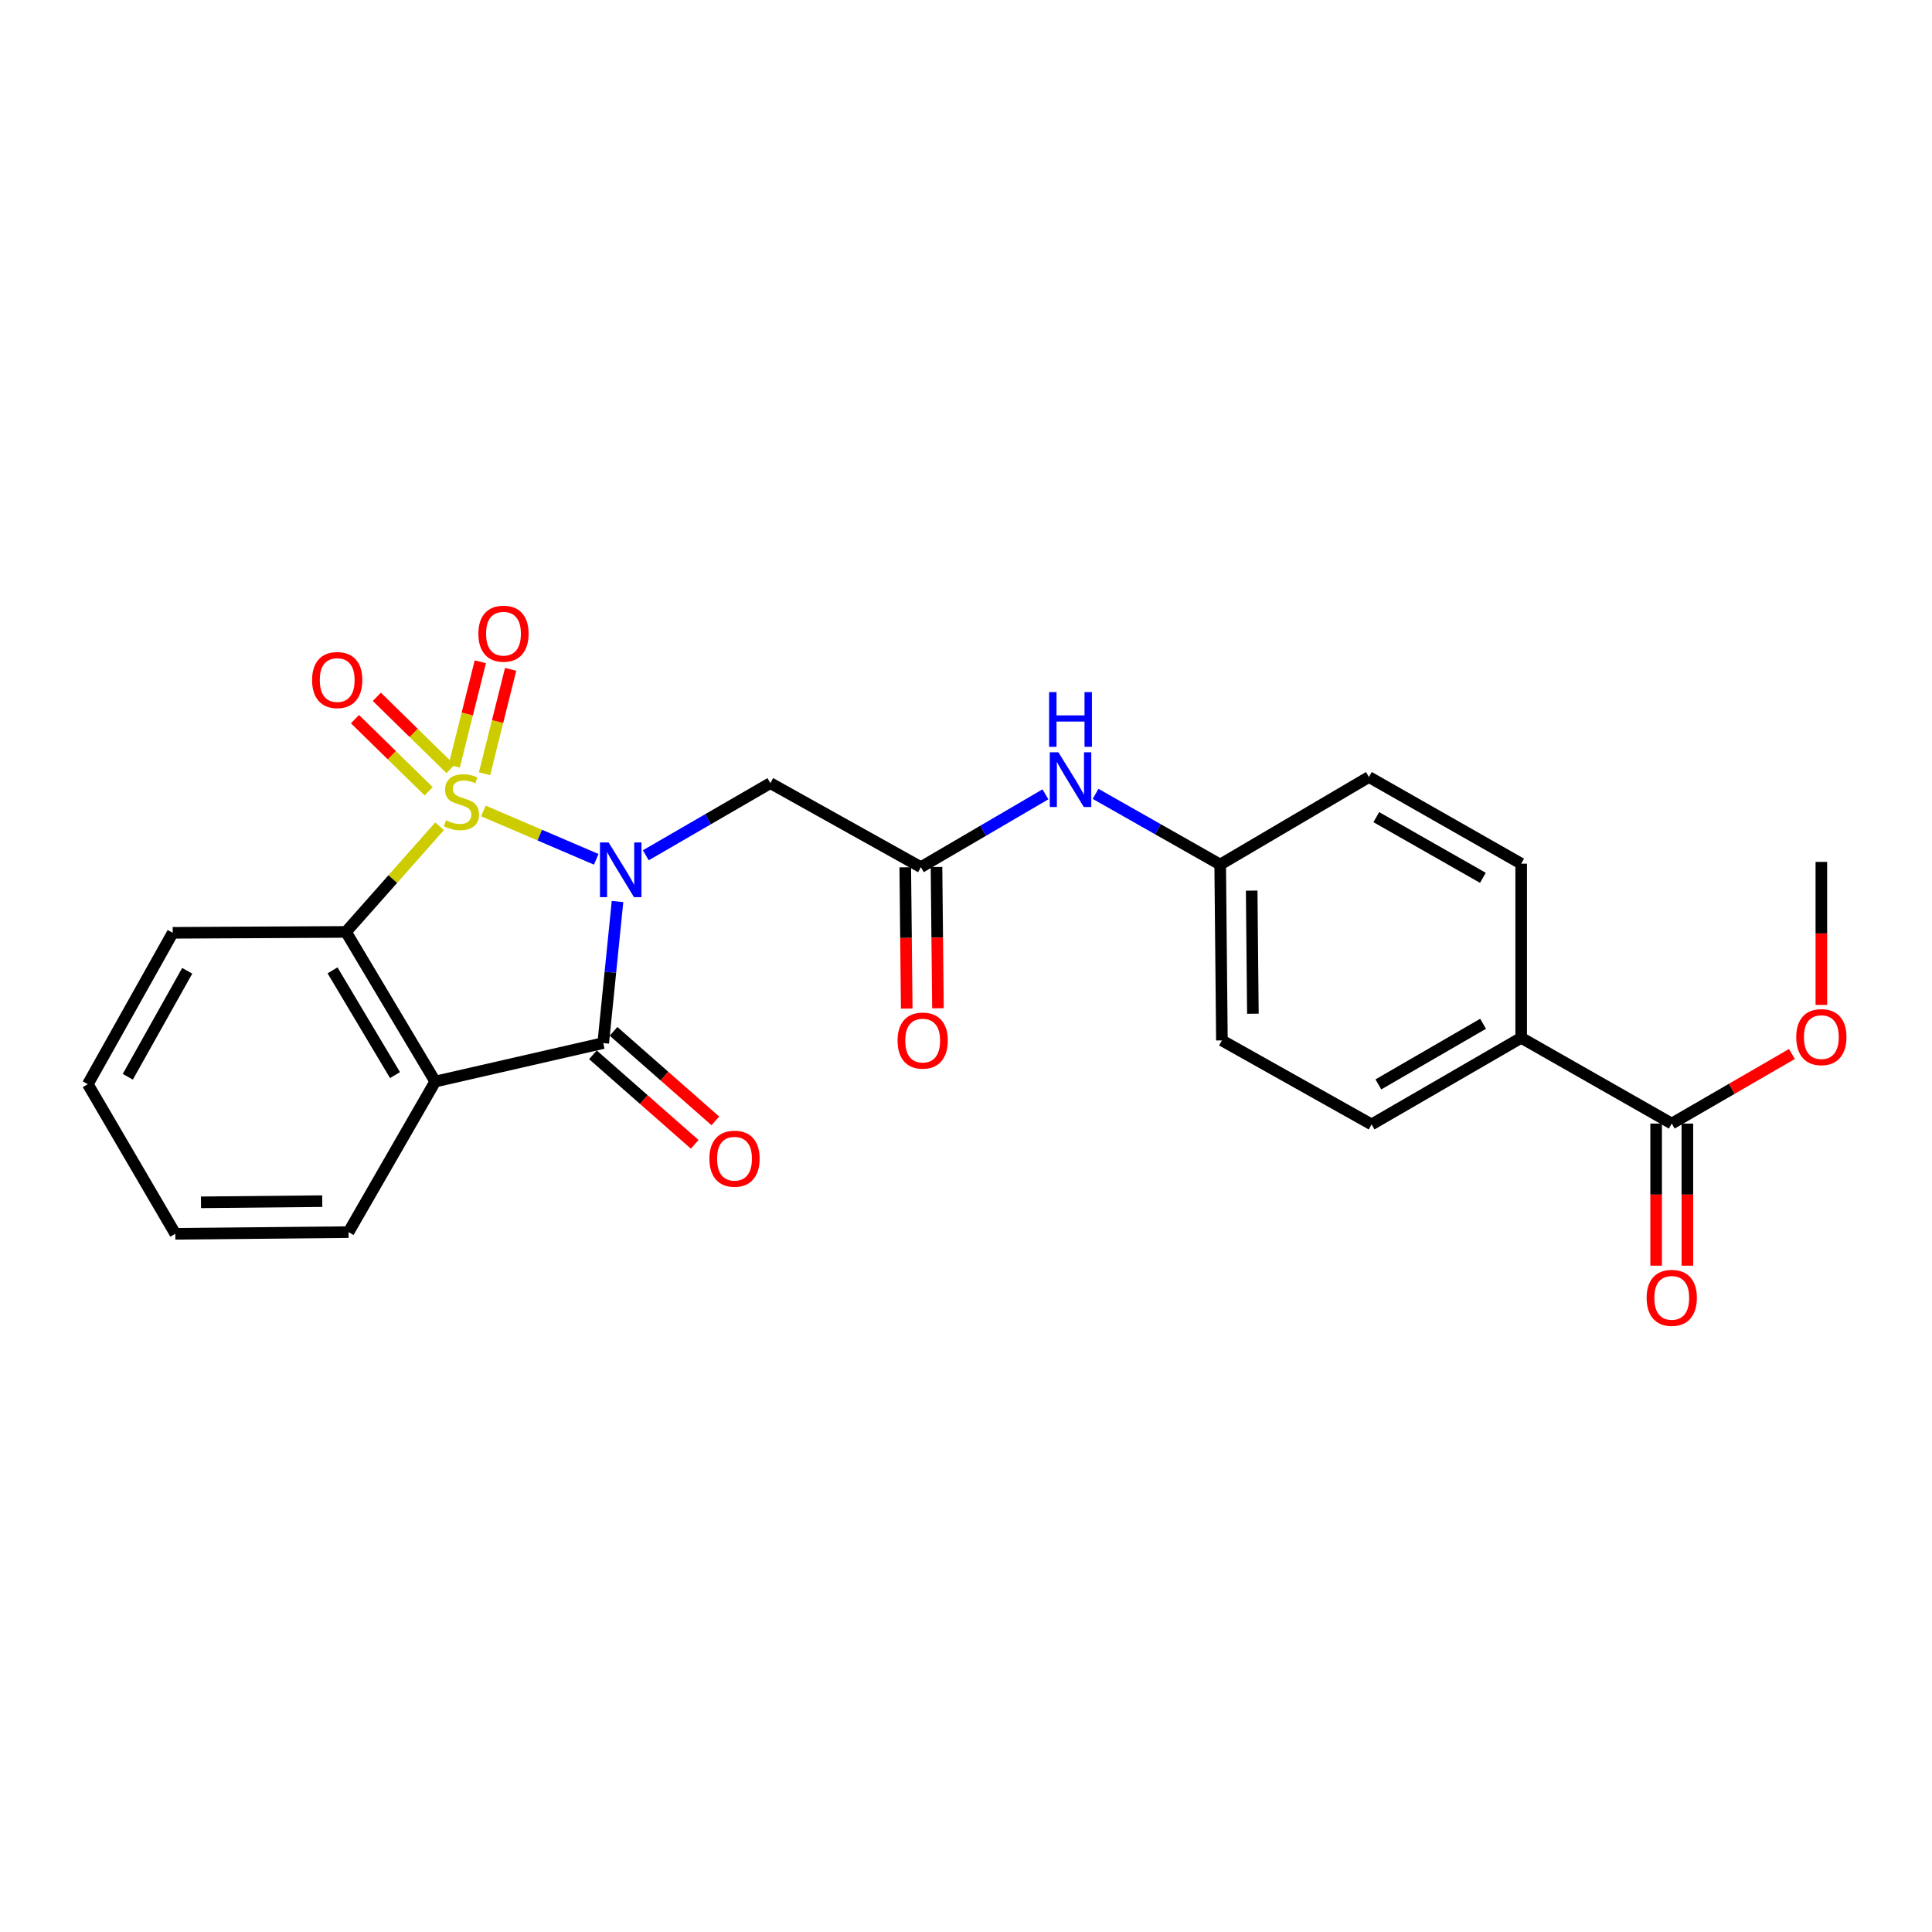 <?xml version='1.0' encoding='iso-8859-1'?>
<svg version='1.1' baseProfile='full'
              xmlns='http://www.w3.org/2000/svg'
                      xmlns:rdkit='http://www.rdkit.org/xml'
                      xmlns:xlink='http://www.w3.org/1999/xlink'
                  xml:space='preserve'
width='1000px' height='1000px' viewBox='0 0 1000 1000'>
<!-- END OF HEADER -->
<rect style='opacity:1.0;fill:#FFFFFF;stroke:none' width='1000' height='1000' x='0' y='0'> </rect>
<path class='bond-0' d='M 250.184,419.738 L 279.395,432.258' style='fill:none;fill-rule:evenodd;stroke:#CCCC00;stroke-width:6px;stroke-linecap:butt;stroke-linejoin:miter;stroke-opacity:1' />
<path class='bond-0' d='M 279.395,432.258 L 308.606,444.779' style='fill:none;fill-rule:evenodd;stroke:#0000FF;stroke-width:6px;stroke-linecap:butt;stroke-linejoin:miter;stroke-opacity:1' />
<path class='bond-3' d='M 227.528,427.676 L 203.303,455.017' style='fill:none;fill-rule:evenodd;stroke:#CCCC00;stroke-width:6px;stroke-linecap:butt;stroke-linejoin:miter;stroke-opacity:1' />
<path class='bond-3' d='M 203.303,455.017 L 179.078,482.357' style='fill:none;fill-rule:evenodd;stroke:#000000;stroke-width:6px;stroke-linecap:butt;stroke-linejoin:miter;stroke-opacity:1' />
<path class='bond-6' d='M 250.795,400.485 L 257.55,373.469' style='fill:none;fill-rule:evenodd;stroke:#CCCC00;stroke-width:6px;stroke-linecap:butt;stroke-linejoin:miter;stroke-opacity:1' />
<path class='bond-6' d='M 257.55,373.469 L 264.304,346.454' style='fill:none;fill-rule:evenodd;stroke:#FF0000;stroke-width:6px;stroke-linecap:butt;stroke-linejoin:miter;stroke-opacity:1' />
<path class='bond-6' d='M 235.11,396.563 L 241.865,369.548' style='fill:none;fill-rule:evenodd;stroke:#CCCC00;stroke-width:6px;stroke-linecap:butt;stroke-linejoin:miter;stroke-opacity:1' />
<path class='bond-6' d='M 241.865,369.548 L 248.62,342.532' style='fill:none;fill-rule:evenodd;stroke:#FF0000;stroke-width:6px;stroke-linecap:butt;stroke-linejoin:miter;stroke-opacity:1' />
<path class='bond-7' d='M 233.187,398.015 L 214.115,379.343' style='fill:none;fill-rule:evenodd;stroke:#CCCC00;stroke-width:6px;stroke-linecap:butt;stroke-linejoin:miter;stroke-opacity:1' />
<path class='bond-7' d='M 214.115,379.343 L 195.043,360.671' style='fill:none;fill-rule:evenodd;stroke:#FF0000;stroke-width:6px;stroke-linecap:butt;stroke-linejoin:miter;stroke-opacity:1' />
<path class='bond-7' d='M 221.876,409.568 L 202.804,390.896' style='fill:none;fill-rule:evenodd;stroke:#CCCC00;stroke-width:6px;stroke-linecap:butt;stroke-linejoin:miter;stroke-opacity:1' />
<path class='bond-7' d='M 202.804,390.896 L 183.733,372.223' style='fill:none;fill-rule:evenodd;stroke:#FF0000;stroke-width:6px;stroke-linecap:butt;stroke-linejoin:miter;stroke-opacity:1' />
<path class='bond-1' d='M 319.625,466.624 L 315.93,503.26' style='fill:none;fill-rule:evenodd;stroke:#0000FF;stroke-width:6px;stroke-linecap:butt;stroke-linejoin:miter;stroke-opacity:1' />
<path class='bond-1' d='M 315.93,503.26 L 312.235,539.895' style='fill:none;fill-rule:evenodd;stroke:#000000;stroke-width:6px;stroke-linecap:butt;stroke-linejoin:miter;stroke-opacity:1' />
<path class='bond-4' d='M 334.258,442.693 L 366.494,424.02' style='fill:none;fill-rule:evenodd;stroke:#0000FF;stroke-width:6px;stroke-linecap:butt;stroke-linejoin:miter;stroke-opacity:1' />
<path class='bond-4' d='M 366.494,424.02 L 398.731,405.346' style='fill:none;fill-rule:evenodd;stroke:#000000;stroke-width:6px;stroke-linecap:butt;stroke-linejoin:miter;stroke-opacity:1' />
<path class='bond-9' d='M 306.896,545.965 L 333.239,569.136' style='fill:none;fill-rule:evenodd;stroke:#000000;stroke-width:6px;stroke-linecap:butt;stroke-linejoin:miter;stroke-opacity:1' />
<path class='bond-9' d='M 333.239,569.136 L 359.582,592.306' style='fill:none;fill-rule:evenodd;stroke:#FF0000;stroke-width:6px;stroke-linecap:butt;stroke-linejoin:miter;stroke-opacity:1' />
<path class='bond-9' d='M 317.574,533.825 L 343.917,556.996' style='fill:none;fill-rule:evenodd;stroke:#000000;stroke-width:6px;stroke-linecap:butt;stroke-linejoin:miter;stroke-opacity:1' />
<path class='bond-9' d='M 343.917,556.996 L 370.26,580.167' style='fill:none;fill-rule:evenodd;stroke:#FF0000;stroke-width:6px;stroke-linecap:butt;stroke-linejoin:miter;stroke-opacity:1' />
<path class='bond-25' d='M 312.235,539.895 L 225.272,559.808' style='fill:none;fill-rule:evenodd;stroke:#000000;stroke-width:6px;stroke-linecap:butt;stroke-linejoin:miter;stroke-opacity:1' />
<path class='bond-2' d='M 225.272,559.808 L 179.078,482.357' style='fill:none;fill-rule:evenodd;stroke:#000000;stroke-width:6px;stroke-linecap:butt;stroke-linejoin:miter;stroke-opacity:1' />
<path class='bond-2' d='M 204.458,556.472 L 172.122,502.256' style='fill:none;fill-rule:evenodd;stroke:#000000;stroke-width:6px;stroke-linecap:butt;stroke-linejoin:miter;stroke-opacity:1' />
<path class='bond-17' d='M 225.272,559.808 L 180.408,637.744' style='fill:none;fill-rule:evenodd;stroke:#000000;stroke-width:6px;stroke-linecap:butt;stroke-linejoin:miter;stroke-opacity:1' />
<path class='bond-21' d='M 179.078,482.357 L 89.394,482.824' style='fill:none;fill-rule:evenodd;stroke:#000000;stroke-width:6px;stroke-linecap:butt;stroke-linejoin:miter;stroke-opacity:1' />
<path class='bond-5' d='M 398.731,405.346 L 476.649,448.837' style='fill:none;fill-rule:evenodd;stroke:#000000;stroke-width:6px;stroke-linecap:butt;stroke-linejoin:miter;stroke-opacity:1' />
<path class='bond-10' d='M 476.649,448.837 L 508.883,429.989' style='fill:none;fill-rule:evenodd;stroke:#000000;stroke-width:6px;stroke-linecap:butt;stroke-linejoin:miter;stroke-opacity:1' />
<path class='bond-10' d='M 508.883,429.989 L 541.117,411.141' style='fill:none;fill-rule:evenodd;stroke:#0000FF;stroke-width:6px;stroke-linecap:butt;stroke-linejoin:miter;stroke-opacity:1' />
<path class='bond-12' d='M 468.566,448.92 L 468.943,485.481' style='fill:none;fill-rule:evenodd;stroke:#000000;stroke-width:6px;stroke-linecap:butt;stroke-linejoin:miter;stroke-opacity:1' />
<path class='bond-12' d='M 468.943,485.481 L 469.32,522.042' style='fill:none;fill-rule:evenodd;stroke:#FF0000;stroke-width:6px;stroke-linecap:butt;stroke-linejoin:miter;stroke-opacity:1' />
<path class='bond-12' d='M 484.732,448.753 L 485.109,485.314' style='fill:none;fill-rule:evenodd;stroke:#000000;stroke-width:6px;stroke-linecap:butt;stroke-linejoin:miter;stroke-opacity:1' />
<path class='bond-12' d='M 485.109,485.314 L 485.487,521.875' style='fill:none;fill-rule:evenodd;stroke:#FF0000;stroke-width:6px;stroke-linecap:butt;stroke-linejoin:miter;stroke-opacity:1' />
<path class='bond-8' d='M 865.296,581.553 L 787.36,537.174' style='fill:none;fill-rule:evenodd;stroke:#000000;stroke-width:6px;stroke-linecap:butt;stroke-linejoin:miter;stroke-opacity:1' />
<path class='bond-13' d='M 857.212,581.553 L 857.212,618.333' style='fill:none;fill-rule:evenodd;stroke:#000000;stroke-width:6px;stroke-linecap:butt;stroke-linejoin:miter;stroke-opacity:1' />
<path class='bond-13' d='M 857.212,618.333 L 857.212,655.113' style='fill:none;fill-rule:evenodd;stroke:#FF0000;stroke-width:6px;stroke-linecap:butt;stroke-linejoin:miter;stroke-opacity:1' />
<path class='bond-13' d='M 873.38,581.553 L 873.38,618.333' style='fill:none;fill-rule:evenodd;stroke:#000000;stroke-width:6px;stroke-linecap:butt;stroke-linejoin:miter;stroke-opacity:1' />
<path class='bond-13' d='M 873.38,618.333 L 873.38,655.113' style='fill:none;fill-rule:evenodd;stroke:#FF0000;stroke-width:6px;stroke-linecap:butt;stroke-linejoin:miter;stroke-opacity:1' />
<path class='bond-18' d='M 865.296,581.553 L 896.394,563.55' style='fill:none;fill-rule:evenodd;stroke:#000000;stroke-width:6px;stroke-linecap:butt;stroke-linejoin:miter;stroke-opacity:1' />
<path class='bond-18' d='M 896.394,563.55 L 927.492,545.546' style='fill:none;fill-rule:evenodd;stroke:#FF0000;stroke-width:6px;stroke-linecap:butt;stroke-linejoin:miter;stroke-opacity:1' />
<path class='bond-16' d='M 567.067,410.904 L 599.318,429.197' style='fill:none;fill-rule:evenodd;stroke:#0000FF;stroke-width:6px;stroke-linecap:butt;stroke-linejoin:miter;stroke-opacity:1' />
<path class='bond-16' d='M 599.318,429.197 L 631.569,447.489' style='fill:none;fill-rule:evenodd;stroke:#000000;stroke-width:6px;stroke-linecap:butt;stroke-linejoin:miter;stroke-opacity:1' />
<path class='bond-11' d='M 787.36,537.174 L 709.927,582.002' style='fill:none;fill-rule:evenodd;stroke:#000000;stroke-width:6px;stroke-linecap:butt;stroke-linejoin:miter;stroke-opacity:1' />
<path class='bond-11' d='M 767.645,529.906 L 713.442,561.286' style='fill:none;fill-rule:evenodd;stroke:#000000;stroke-width:6px;stroke-linecap:butt;stroke-linejoin:miter;stroke-opacity:1' />
<path class='bond-27' d='M 787.36,537.174 L 787.36,447.04' style='fill:none;fill-rule:evenodd;stroke:#000000;stroke-width:6px;stroke-linecap:butt;stroke-linejoin:miter;stroke-opacity:1' />
<path class='bond-14' d='M 709.927,582.002 L 632.458,538.521' style='fill:none;fill-rule:evenodd;stroke:#000000;stroke-width:6px;stroke-linecap:butt;stroke-linejoin:miter;stroke-opacity:1' />
<path class='bond-15' d='M 787.36,447.04 L 708.553,402.176' style='fill:none;fill-rule:evenodd;stroke:#000000;stroke-width:6px;stroke-linecap:butt;stroke-linejoin:miter;stroke-opacity:1' />
<path class='bond-15' d='M 767.54,454.361 L 712.375,422.956' style='fill:none;fill-rule:evenodd;stroke:#000000;stroke-width:6px;stroke-linecap:butt;stroke-linejoin:miter;stroke-opacity:1' />
<path class='bond-19' d='M 631.569,447.489 L 708.553,402.176' style='fill:none;fill-rule:evenodd;stroke:#000000;stroke-width:6px;stroke-linecap:butt;stroke-linejoin:miter;stroke-opacity:1' />
<path class='bond-20' d='M 631.569,447.489 L 632.458,538.521' style='fill:none;fill-rule:evenodd;stroke:#000000;stroke-width:6px;stroke-linecap:butt;stroke-linejoin:miter;stroke-opacity:1' />
<path class='bond-20' d='M 647.869,460.986 L 648.491,524.708' style='fill:none;fill-rule:evenodd;stroke:#000000;stroke-width:6px;stroke-linecap:butt;stroke-linejoin:miter;stroke-opacity:1' />
<path class='bond-26' d='M 180.408,637.744 L 90.741,638.615' style='fill:none;fill-rule:evenodd;stroke:#000000;stroke-width:6px;stroke-linecap:butt;stroke-linejoin:miter;stroke-opacity:1' />
<path class='bond-26' d='M 166.801,621.708 L 104.034,622.318' style='fill:none;fill-rule:evenodd;stroke:#000000;stroke-width:6px;stroke-linecap:butt;stroke-linejoin:miter;stroke-opacity:1' />
<path class='bond-22' d='M 942.729,520.139 L 942.729,483.127' style='fill:none;fill-rule:evenodd;stroke:#FF0000;stroke-width:6px;stroke-linecap:butt;stroke-linejoin:miter;stroke-opacity:1' />
<path class='bond-22' d='M 942.729,483.127 L 942.729,446.115' style='fill:none;fill-rule:evenodd;stroke:#000000;stroke-width:6px;stroke-linecap:butt;stroke-linejoin:miter;stroke-opacity:1' />
<path class='bond-24' d='M 89.394,482.824 L 45.455,561.182' style='fill:none;fill-rule:evenodd;stroke:#000000;stroke-width:6px;stroke-linecap:butt;stroke-linejoin:miter;stroke-opacity:1' />
<path class='bond-24' d='M 96.905,502.485 L 66.147,557.336' style='fill:none;fill-rule:evenodd;stroke:#000000;stroke-width:6px;stroke-linecap:butt;stroke-linejoin:miter;stroke-opacity:1' />
<path class='bond-23' d='M 90.741,638.615 L 45.455,561.182' style='fill:none;fill-rule:evenodd;stroke:#000000;stroke-width:6px;stroke-linecap:butt;stroke-linejoin:miter;stroke-opacity:1' />
<path  class='atom-0' d='M 230.862 424.605
Q 231.182 424.725, 232.502 425.285
Q 233.822 425.845, 235.262 426.205
Q 236.742 426.525, 238.182 426.525
Q 240.862 426.525, 242.422 425.245
Q 243.982 423.925, 243.982 421.645
Q 243.982 420.085, 243.182 419.125
Q 242.422 418.165, 241.222 417.645
Q 240.022 417.125, 238.022 416.525
Q 235.502 415.765, 233.982 415.045
Q 232.502 414.325, 231.422 412.805
Q 230.382 411.285, 230.382 408.725
Q 230.382 405.165, 232.782 402.965
Q 235.222 400.765, 240.022 400.765
Q 243.302 400.765, 247.022 402.325
L 246.102 405.405
Q 242.702 404.005, 240.142 404.005
Q 237.382 404.005, 235.862 405.165
Q 234.342 406.285, 234.382 408.245
Q 234.382 409.765, 235.142 410.685
Q 235.942 411.605, 237.062 412.125
Q 238.222 412.645, 240.142 413.245
Q 242.702 414.045, 244.222 414.845
Q 245.742 415.645, 246.822 417.285
Q 247.942 418.885, 247.942 421.645
Q 247.942 425.565, 245.302 427.685
Q 242.702 429.765, 238.342 429.765
Q 235.822 429.765, 233.902 429.205
Q 232.022 428.685, 229.782 427.765
L 230.862 424.605
' fill='#CCCC00'/>
<path  class='atom-1' d='M 315.02 436.051
L 324.3 451.051
Q 325.22 452.531, 326.7 455.211
Q 328.18 457.891, 328.26 458.051
L 328.26 436.051
L 332.02 436.051
L 332.02 464.371
L 328.14 464.371
L 318.18 447.971
Q 317.02 446.051, 315.78 443.851
Q 314.58 441.651, 314.22 440.971
L 314.22 464.371
L 310.54 464.371
L 310.54 436.051
L 315.02 436.051
' fill='#0000FF'/>
<path  class='atom-7' d='M 247.607 327.993
Q 247.607 321.193, 250.967 317.393
Q 254.327 313.593, 260.607 313.593
Q 266.887 313.593, 270.247 317.393
Q 273.607 321.193, 273.607 327.993
Q 273.607 334.873, 270.207 338.793
Q 266.807 342.673, 260.607 342.673
Q 254.367 342.673, 250.967 338.793
Q 247.607 334.913, 247.607 327.993
M 260.607 339.473
Q 264.927 339.473, 267.247 336.593
Q 269.607 333.673, 269.607 327.993
Q 269.607 322.433, 267.247 319.633
Q 264.927 316.793, 260.607 316.793
Q 256.287 316.793, 253.927 319.593
Q 251.607 322.393, 251.607 327.993
Q 251.607 333.713, 253.927 336.593
Q 256.287 339.473, 260.607 339.473
' fill='#FF0000'/>
<path  class='atom-8' d='M 161.534 351.984
Q 161.534 345.184, 164.894 341.384
Q 168.254 337.584, 174.534 337.584
Q 180.814 337.584, 184.174 341.384
Q 187.534 345.184, 187.534 351.984
Q 187.534 358.864, 184.134 362.784
Q 180.734 366.664, 174.534 366.664
Q 168.294 366.664, 164.894 362.784
Q 161.534 358.904, 161.534 351.984
M 174.534 363.464
Q 178.854 363.464, 181.174 360.584
Q 183.534 357.664, 183.534 351.984
Q 183.534 346.424, 181.174 343.624
Q 178.854 340.784, 174.534 340.784
Q 170.214 340.784, 167.854 343.584
Q 165.534 346.384, 165.534 351.984
Q 165.534 357.704, 167.854 360.584
Q 170.214 363.464, 174.534 363.464
' fill='#FF0000'/>
<path  class='atom-10' d='M 367.183 599.741
Q 367.183 592.941, 370.543 589.141
Q 373.903 585.341, 380.183 585.341
Q 386.463 585.341, 389.823 589.141
Q 393.183 592.941, 393.183 599.741
Q 393.183 606.621, 389.783 610.541
Q 386.383 614.421, 380.183 614.421
Q 373.943 614.421, 370.543 610.541
Q 367.183 606.661, 367.183 599.741
M 380.183 611.221
Q 384.503 611.221, 386.823 608.341
Q 389.183 605.421, 389.183 599.741
Q 389.183 594.181, 386.823 591.381
Q 384.503 588.541, 380.183 588.541
Q 375.863 588.541, 373.503 591.341
Q 371.183 594.141, 371.183 599.741
Q 371.183 605.461, 373.503 608.341
Q 375.863 611.221, 380.183 611.221
' fill='#FF0000'/>
<path  class='atom-11' d='M 547.84 389.39
L 557.12 404.39
Q 558.04 405.87, 559.52 408.55
Q 561 411.23, 561.08 411.39
L 561.08 389.39
L 564.84 389.39
L 564.84 417.71
L 560.96 417.71
L 551 401.31
Q 549.84 399.39, 548.6 397.19
Q 547.4 394.99, 547.04 394.31
L 547.04 417.71
L 543.36 417.71
L 543.36 389.39
L 547.84 389.39
' fill='#0000FF'/>
<path  class='atom-11' d='M 543.02 358.238
L 546.86 358.238
L 546.86 370.278
L 561.34 370.278
L 561.34 358.238
L 565.18 358.238
L 565.18 386.558
L 561.34 386.558
L 561.34 373.478
L 546.86 373.478
L 546.86 386.558
L 543.02 386.558
L 543.02 358.238
' fill='#0000FF'/>
<path  class='atom-13' d='M 464.574 538.601
Q 464.574 531.801, 467.934 528.001
Q 471.294 524.201, 477.574 524.201
Q 483.854 524.201, 487.214 528.001
Q 490.574 531.801, 490.574 538.601
Q 490.574 545.481, 487.174 549.401
Q 483.774 553.281, 477.574 553.281
Q 471.334 553.281, 467.934 549.401
Q 464.574 545.521, 464.574 538.601
M 477.574 550.081
Q 481.894 550.081, 484.214 547.201
Q 486.574 544.281, 486.574 538.601
Q 486.574 533.041, 484.214 530.241
Q 481.894 527.401, 477.574 527.401
Q 473.254 527.401, 470.894 530.201
Q 468.574 533.001, 468.574 538.601
Q 468.574 544.321, 470.894 547.201
Q 473.254 550.081, 477.574 550.081
' fill='#FF0000'/>
<path  class='atom-14' d='M 852.296 671.767
Q 852.296 664.967, 855.656 661.167
Q 859.016 657.367, 865.296 657.367
Q 871.576 657.367, 874.936 661.167
Q 878.296 664.967, 878.296 671.767
Q 878.296 678.647, 874.896 682.567
Q 871.496 686.447, 865.296 686.447
Q 859.056 686.447, 855.656 682.567
Q 852.296 678.687, 852.296 671.767
M 865.296 683.247
Q 869.616 683.247, 871.936 680.367
Q 874.296 677.447, 874.296 671.767
Q 874.296 666.207, 871.936 663.407
Q 869.616 660.567, 865.296 660.567
Q 860.976 660.567, 858.616 663.367
Q 856.296 666.167, 856.296 671.767
Q 856.296 677.487, 858.616 680.367
Q 860.976 683.247, 865.296 683.247
' fill='#FF0000'/>
<path  class='atom-19' d='M 929.729 536.805
Q 929.729 530.005, 933.089 526.205
Q 936.449 522.405, 942.729 522.405
Q 949.009 522.405, 952.369 526.205
Q 955.729 530.005, 955.729 536.805
Q 955.729 543.685, 952.329 547.605
Q 948.929 551.485, 942.729 551.485
Q 936.489 551.485, 933.089 547.605
Q 929.729 543.725, 929.729 536.805
M 942.729 548.285
Q 947.049 548.285, 949.369 545.405
Q 951.729 542.485, 951.729 536.805
Q 951.729 531.245, 949.369 528.445
Q 947.049 525.605, 942.729 525.605
Q 938.409 525.605, 936.049 528.405
Q 933.729 531.205, 933.729 536.805
Q 933.729 542.525, 936.049 545.405
Q 938.409 548.285, 942.729 548.285
' fill='#FF0000'/>
</svg>
